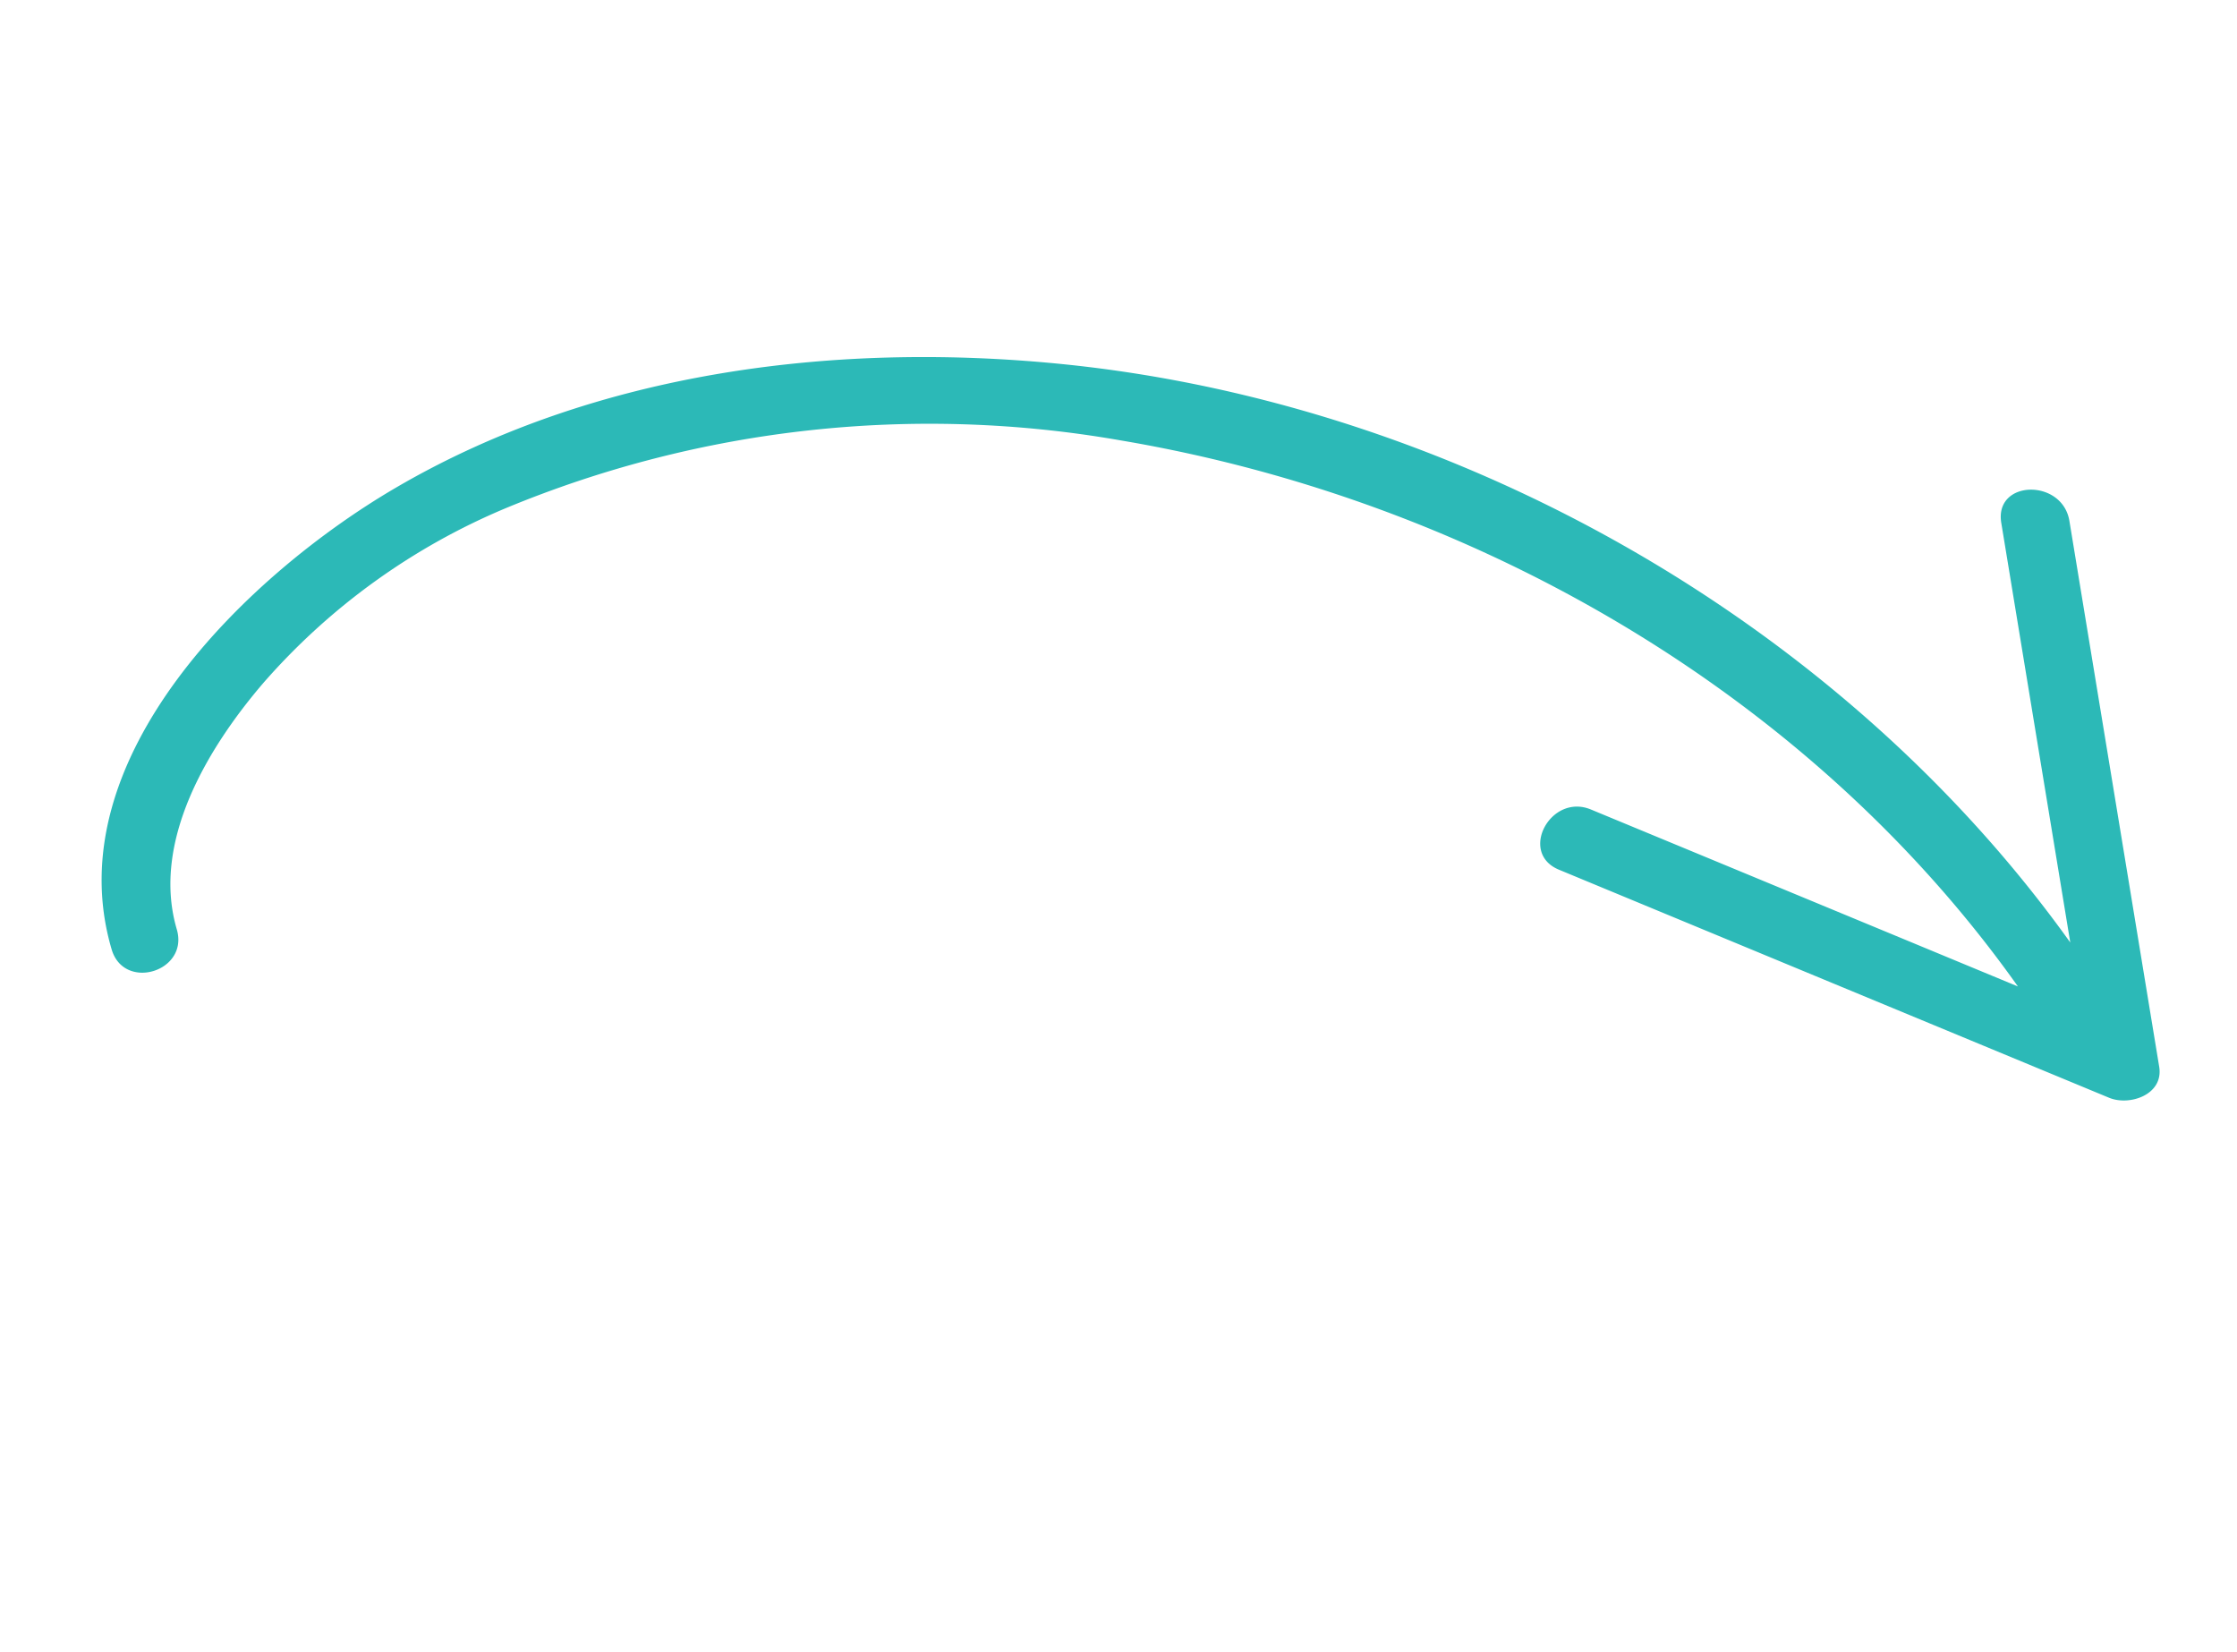 <svg xmlns="http://www.w3.org/2000/svg" xmlns:xlink="http://www.w3.org/1999/xlink" width="107.279" height="79.222" viewBox="0 0 107.279 79.222"><defs><clipPath id="a"><rect width="95.809" height="53.55" transform="translate(0 0)" fill="#2cb9b7"/></clipPath></defs><g transform="translate(107.279 51.21) rotate(163)"><g transform="translate(0 0)" clip-path="url(#a)"><path d="M76.326,52.418c-10.887,2.582-22.52.5-32.664-3.816C26.4,41.244,11.9,25.971,5.887,8.091Q4.528,18.2,3.169,28.3c-.28,2.084-3.428,1.192-3.152-.866Q1.784,14.288,3.551,1.146C3.734-.2,5.466-.248,6.283.427Q17.3,9.512,28.318,18.6c1.627,1.341-.7,3.641-2.313,2.31q-8.55-7.047-17.1-14.1C14.328,23.17,27.05,36.747,42.378,44.42a53.068,53.068,0,0,0,29.17,5.524,31.664,31.664,0,0,0,13.558-4.61c3.442-2.181,7.388-5.7,7.434-10.092.024-2.109,3.292-2.11,3.269,0-.1,9.549-11.525,15.288-19.483,17.176" transform="translate(0 0)" fill="#2cb9b7"/></g></g></svg>